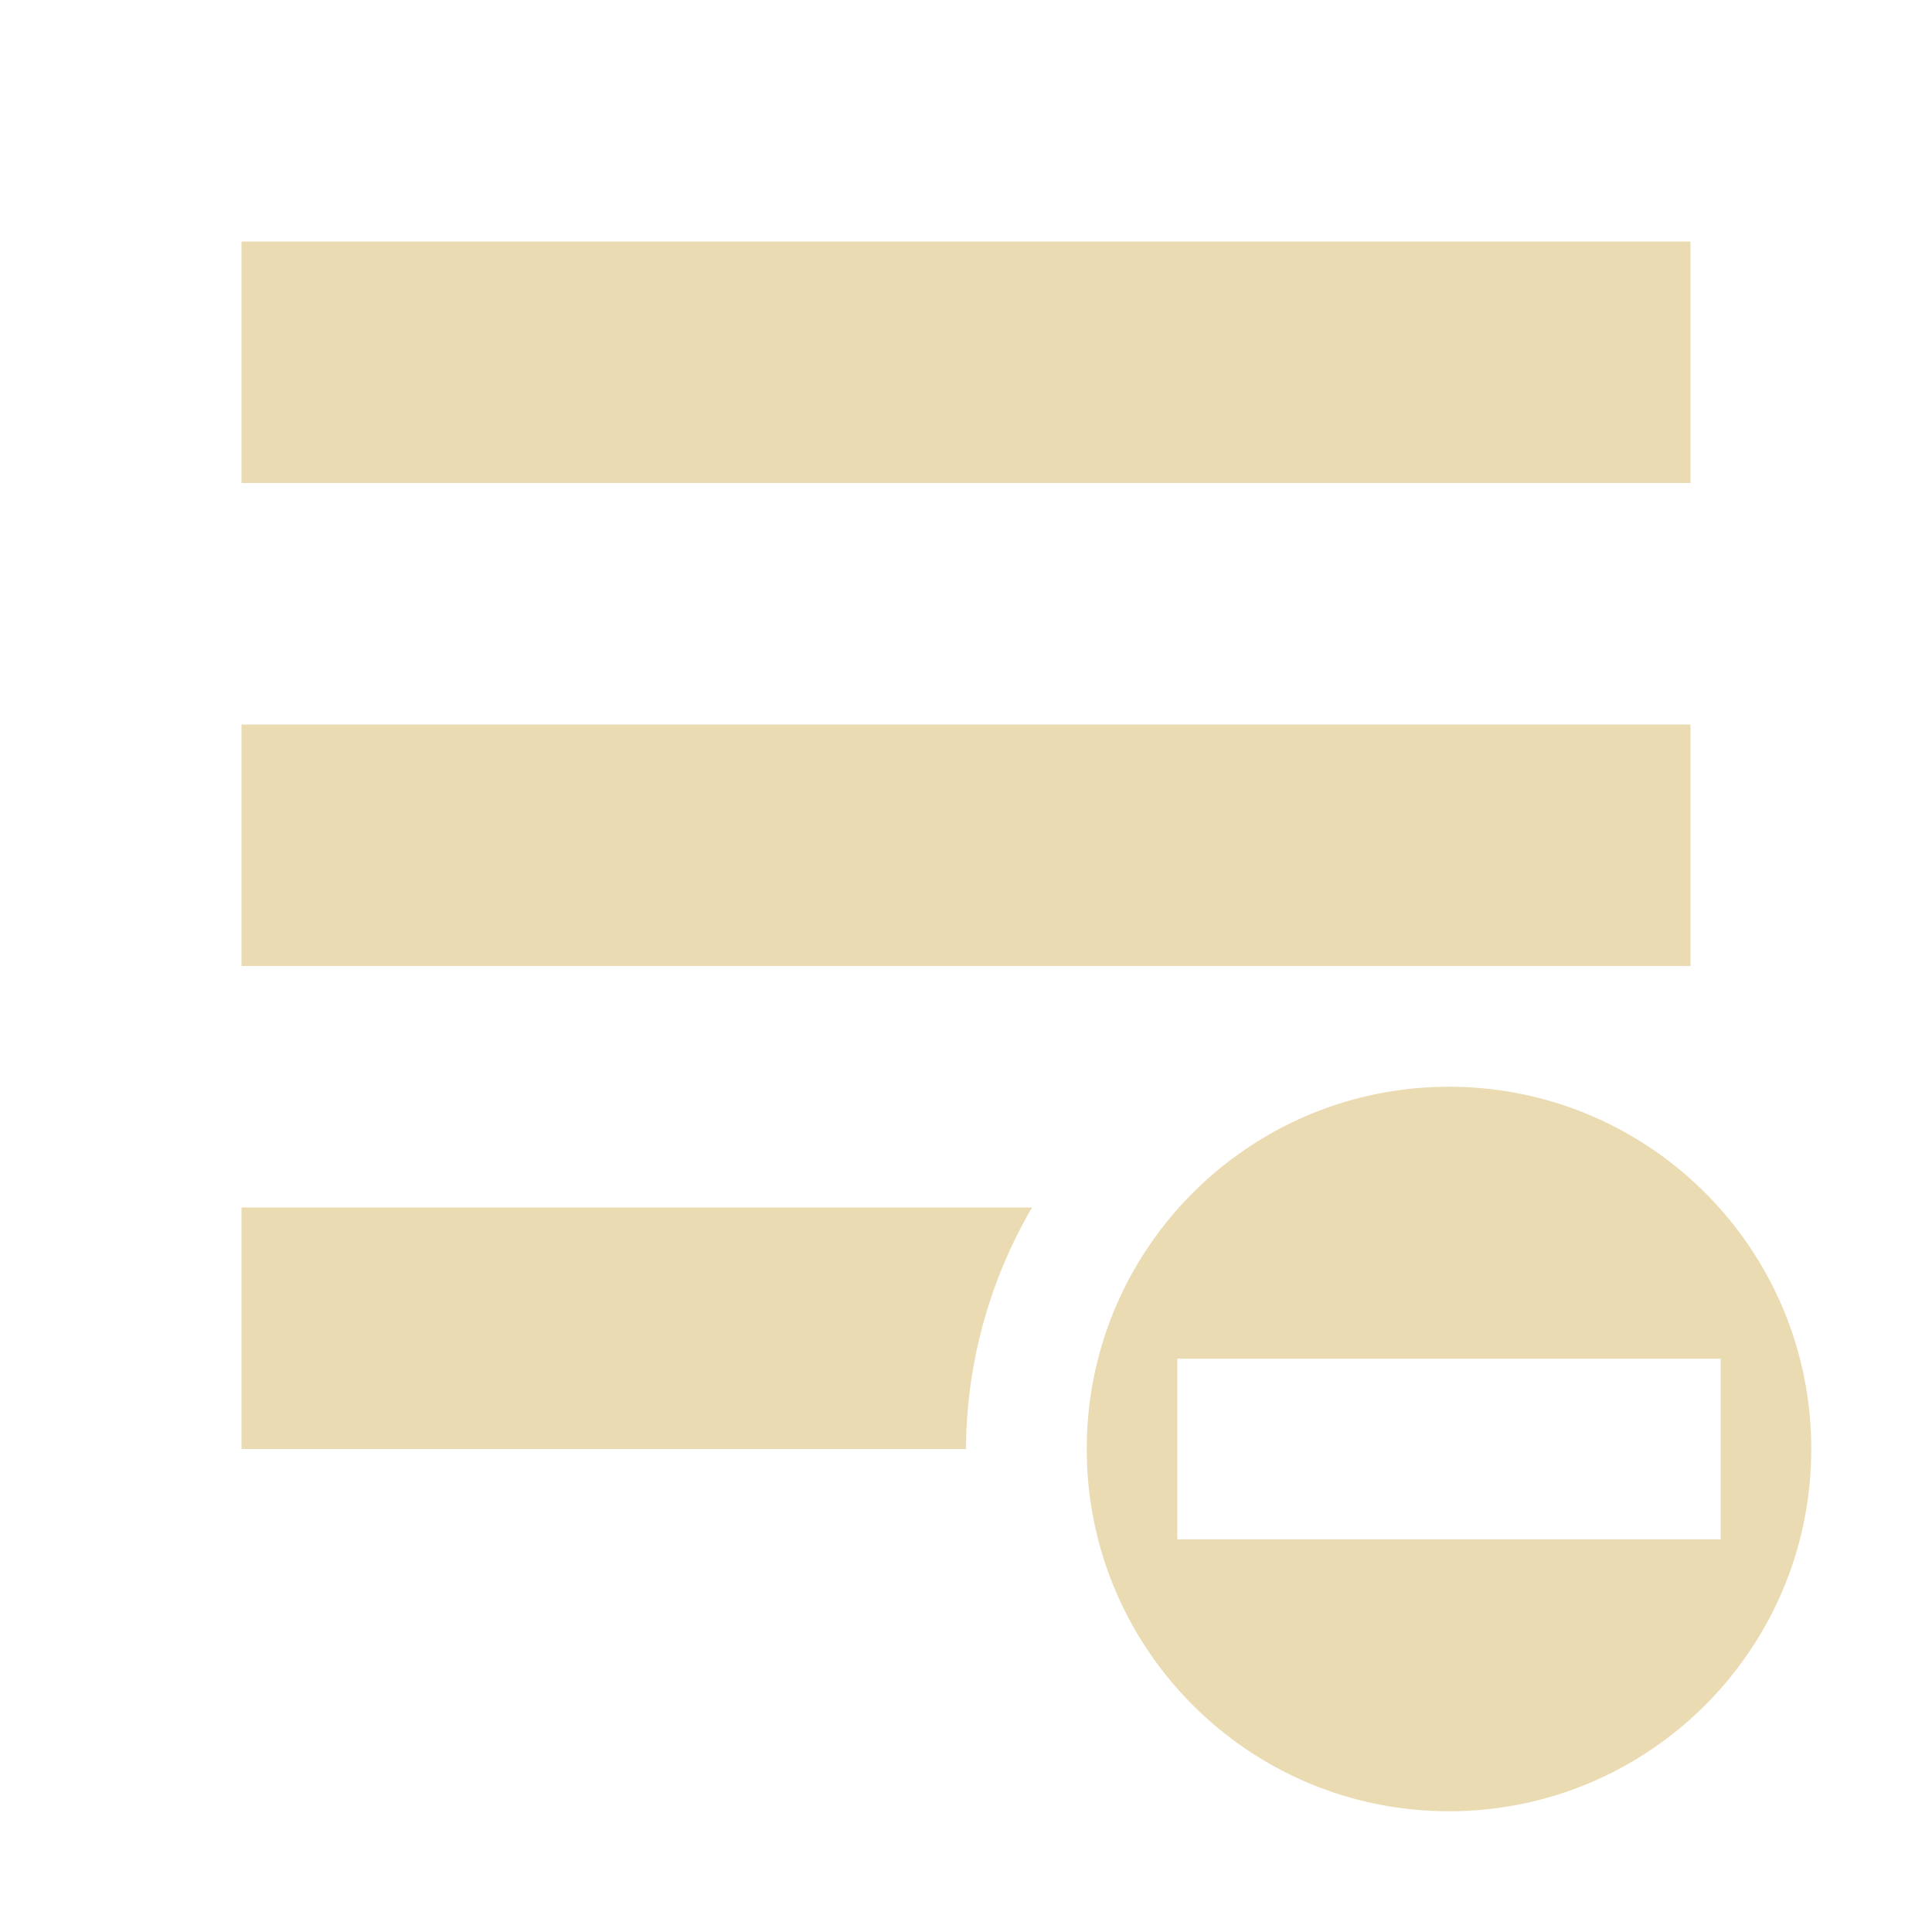 <svg width="16" height="16" version="1.1" viewBox="0 0 16 16" xmlns="http://www.w3.org/2000/svg">
  <defs>
    <style type="text/css">.ColorScheme-Text { color:#ebdbb2; } .ColorScheme-Highlight { color:#458588; }</style>
  </defs>
  <path class="ColorScheme-Text" d="m2 2v2h12v-2h-12zm0 4v2h10 2v-2h-12zm10 3c-1.657 0-3 1.343-3 3s1.343 3 3 3 3-1.343 3-3-1.343-3-3-3zm-10 1v2h6a4 4 0 0 1 0.547-2h-6.547zm7.75 1.252h4.5v1.496h-4.5v-1.496z" fill="currentColor"/>
</svg>
